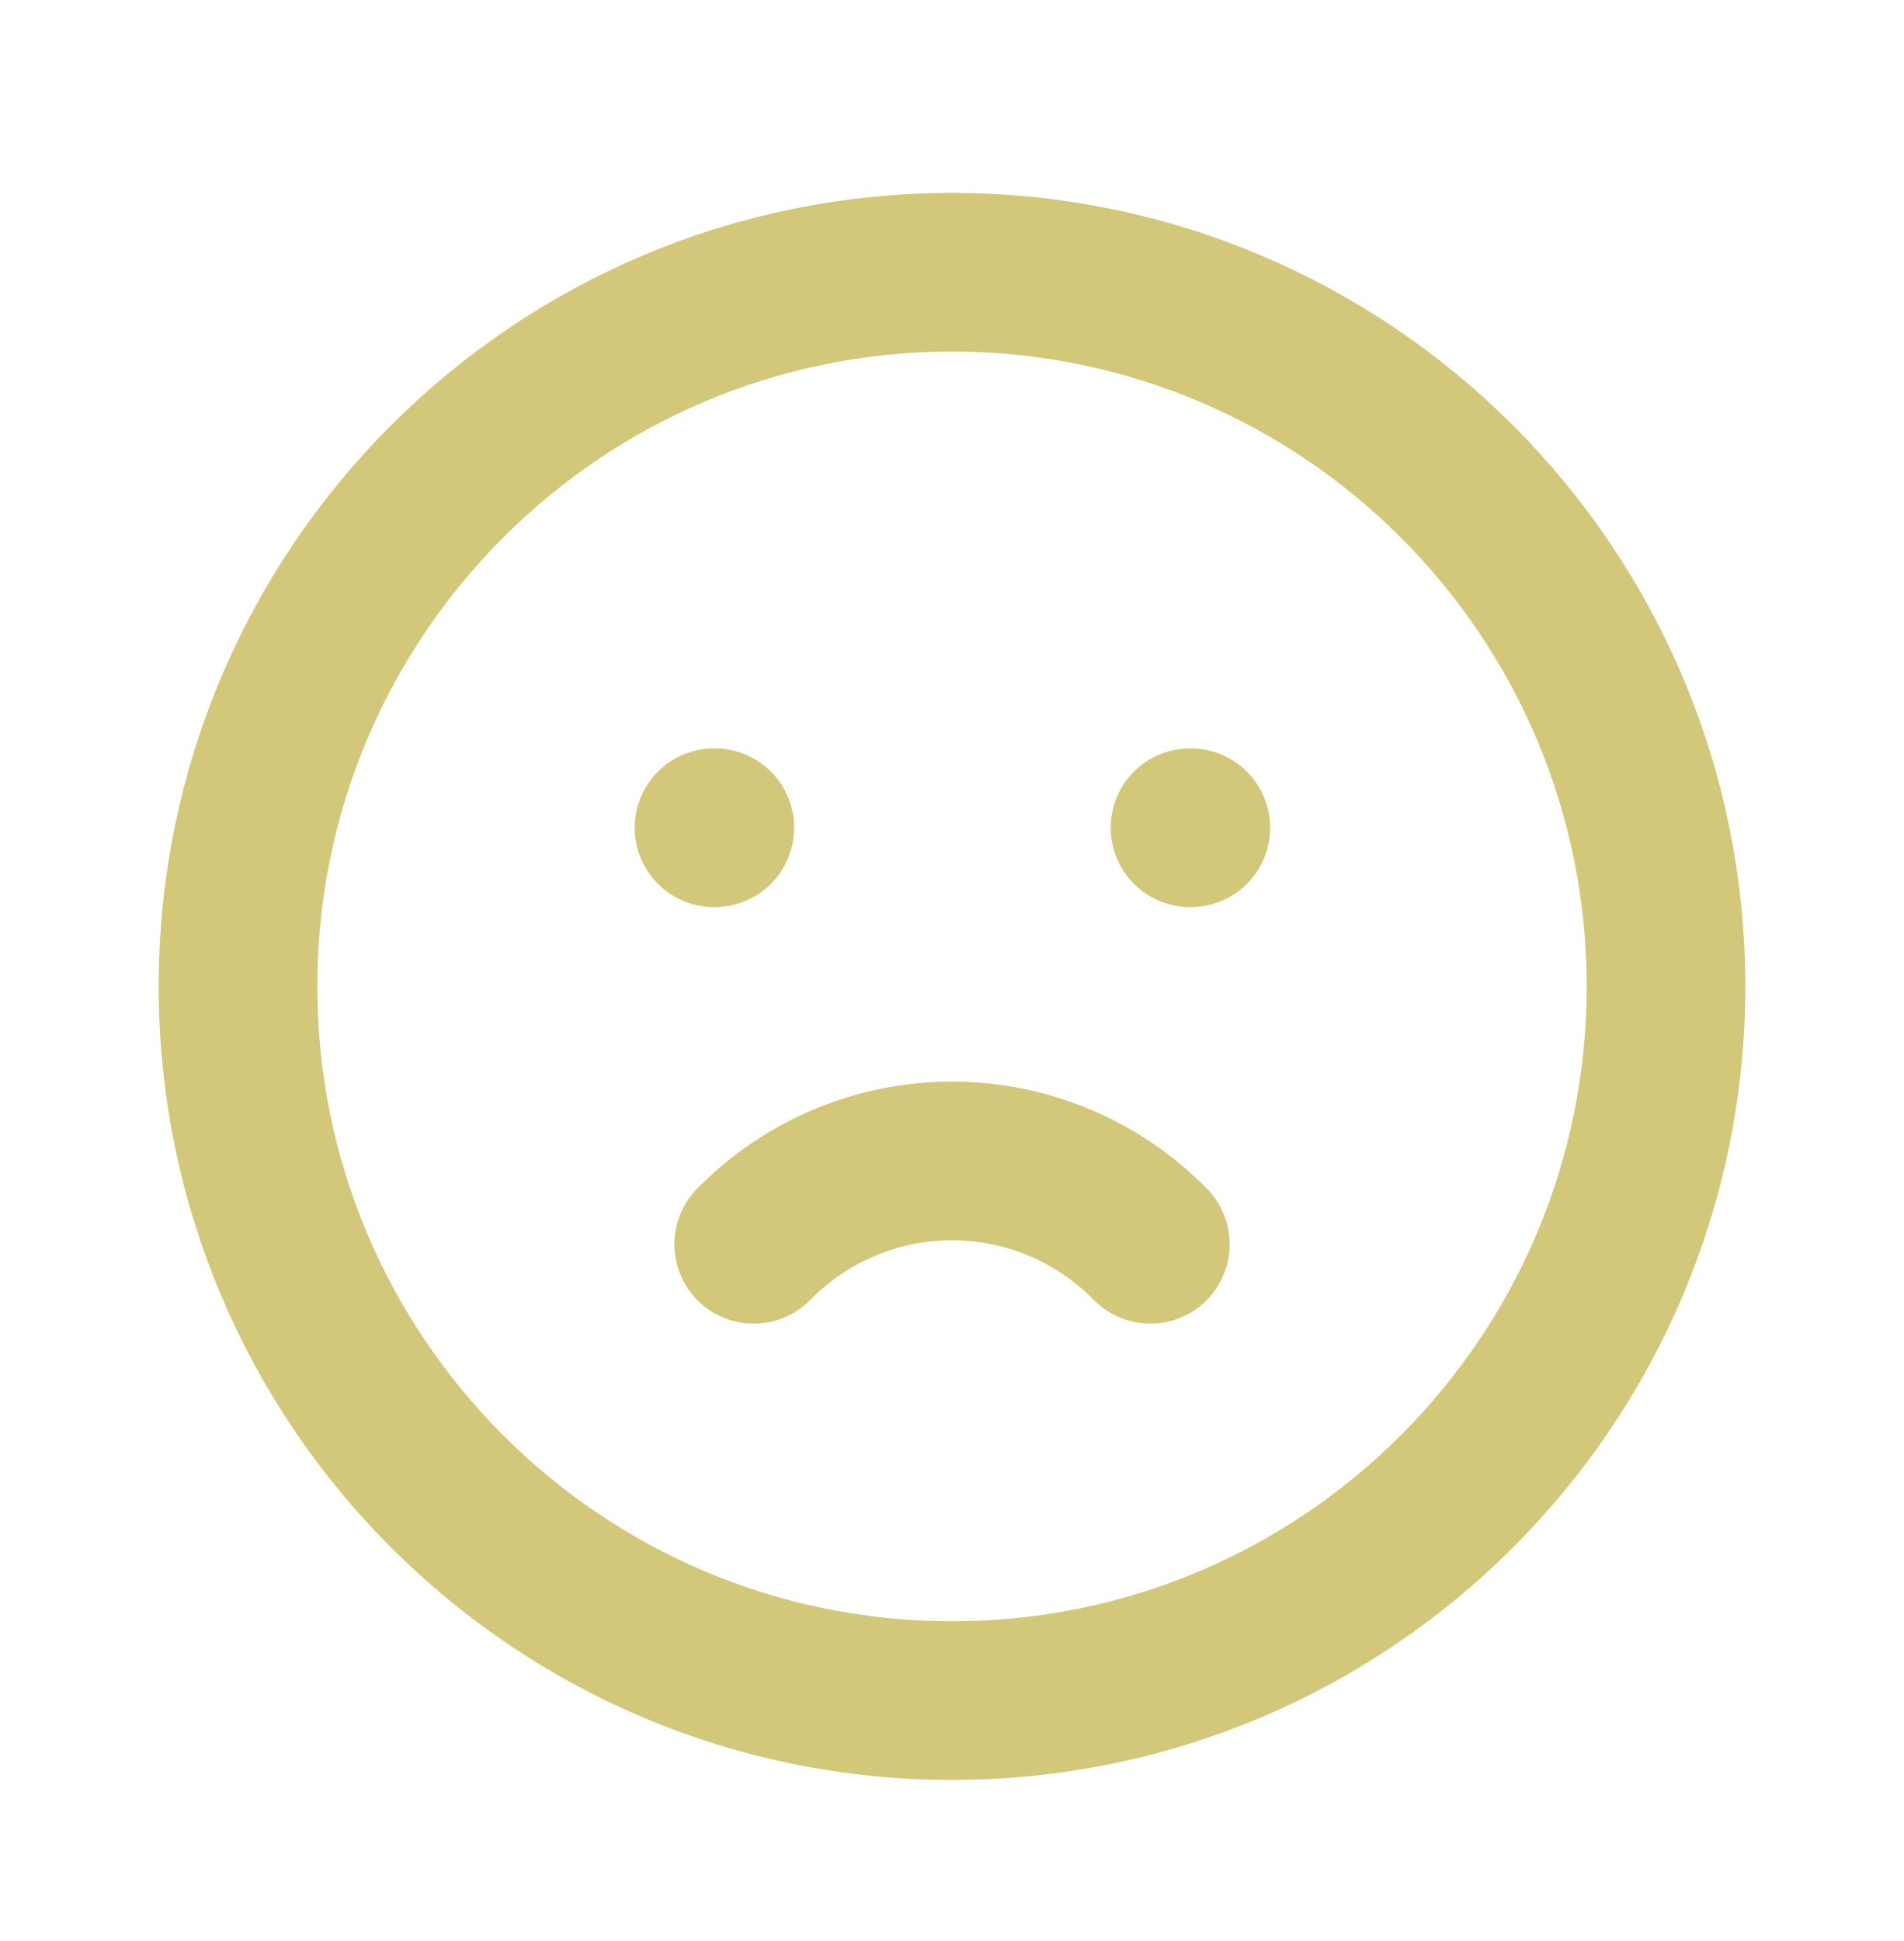<svg width="52" height="53" viewBox="0 0 52 53" fill="none" xmlns="http://www.w3.org/2000/svg">
<g clip-path="url(#clip0_4211_3537)">
<path d="M26 46.434C36.77 46.434 45.5 37.703 45.5 26.934C45.5 16.164 36.77 7.434 26 7.434C15.23 7.434 6.5 16.164 6.5 26.934C6.5 37.703 15.23 46.434 26 46.434Z" stroke="#D3C879" stroke-width="4.333" stroke-linecap="round" stroke-linejoin="round"/>
<path d="M19.5 22.601H19.522" stroke="#D3C879" stroke-width="4.333" stroke-linecap="round" stroke-linejoin="round"/>
<path d="M32.5 22.601H32.522" stroke="#D3C879" stroke-width="4.333" stroke-linecap="round" stroke-linejoin="round"/>
<path d="M20.584 33.975C21.29 33.255 22.132 32.682 23.062 32.291C23.992 31.901 24.991 31.699 26 31.699C27.009 31.699 28.008 31.901 28.938 32.291C29.868 32.682 30.711 33.255 31.417 33.975" stroke="#D3C879" stroke-width="4.333" stroke-linecap="round" stroke-linejoin="round"/>
</g>
<defs>
<clipPath id="clip0_4211_3537">
<rect width="52" height="52" fill="white" transform="translate(0 0.934)"/>
</clipPath>
</defs>
</svg>
